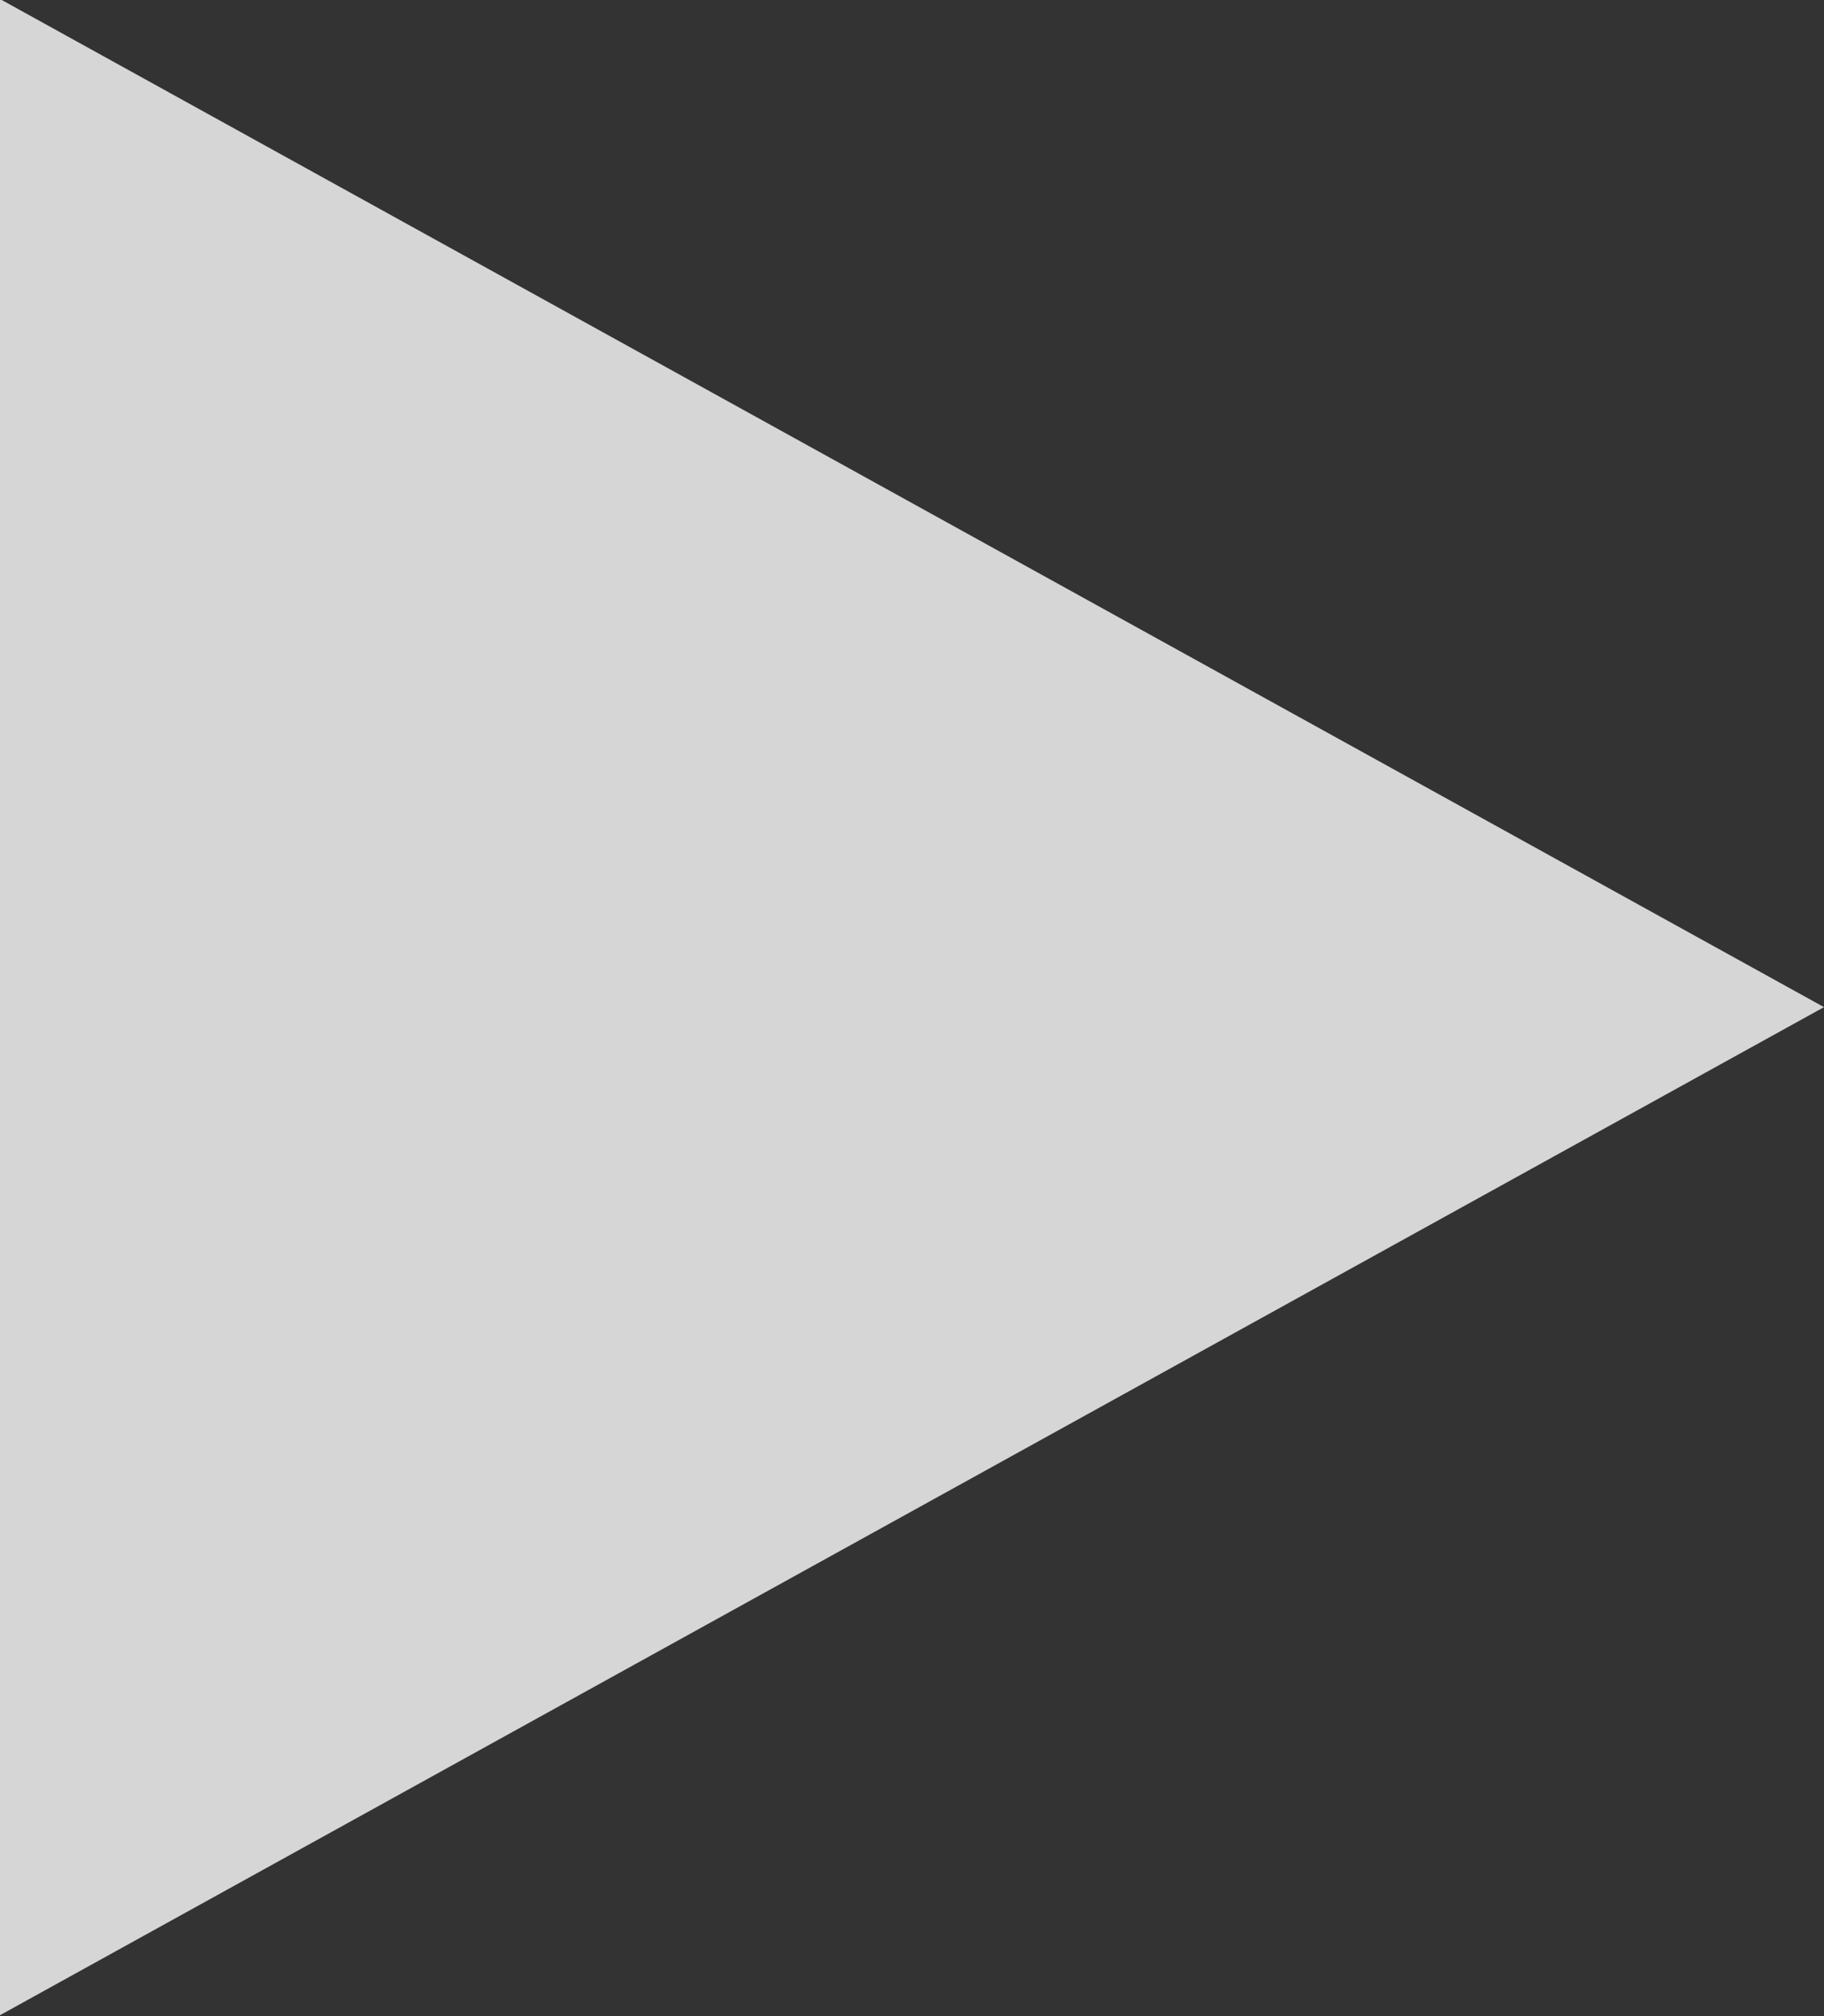 <svg xmlns="http://www.w3.org/2000/svg" width="95" height="105" viewBox="0 0 95 105"><rect x="0" y="0" width="95" height="105" fill="#333333" stroke="none"/><g><g opacity=".8"><path fill="#fff" d="M-.005-.053v105.008L95 52.452z"/></g></g></svg>